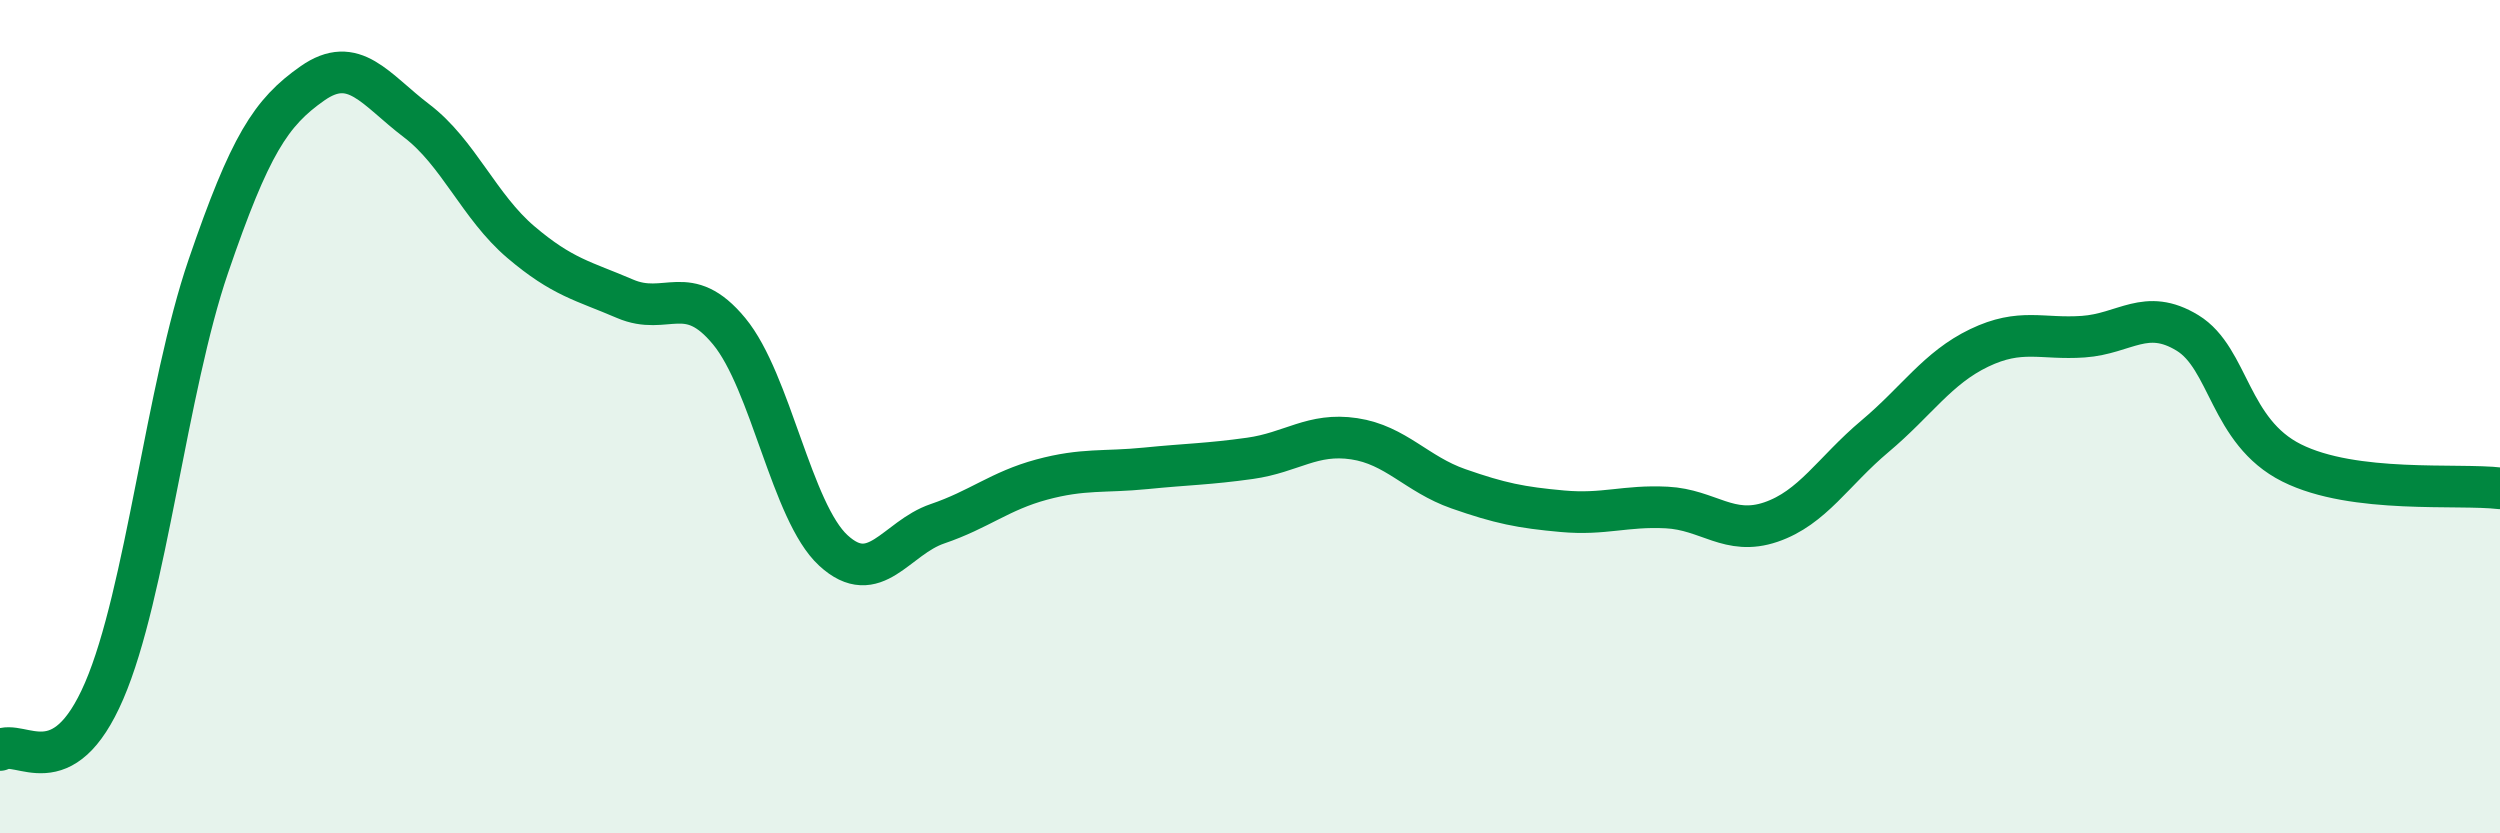 
    <svg width="60" height="20" viewBox="0 0 60 20" xmlns="http://www.w3.org/2000/svg">
      <path
        d="M 0,18 C 0.5,17.72 1.5,18.9 2.5,16.58 C 3.5,14.26 4,9.31 5,6.39 C 6,3.47 6.5,2.7 7.5,2 C 8.5,1.3 9,2.14 10,2.9 C 11,3.66 11.5,4.96 12.5,5.81 C 13.5,6.66 14,6.74 15,7.17 C 16,7.6 16.5,6.74 17.5,7.95 C 18.5,9.16 19,12.29 20,13.21 C 21,14.13 21.5,12.91 22.5,12.57 C 23.5,12.23 24,11.78 25,11.51 C 26,11.24 26.5,11.34 27.5,11.24 C 28.5,11.14 29,11.14 30,11 C 31,10.86 31.5,10.38 32.5,10.53 C 33.5,10.68 34,11.38 35,11.73 C 36,12.08 36.5,12.18 37.5,12.27 C 38.5,12.36 39,12.13 40,12.18 C 41,12.23 41.5,12.87 42.5,12.53 C 43.5,12.19 44,11.31 45,10.47 C 46,9.63 46.5,8.83 47.5,8.35 C 48.5,7.87 49,8.15 50,8.08 C 51,8.01 51.5,7.38 52.5,7.99 C 53.5,8.6 53.5,10.36 55,11.11 C 56.5,11.86 59,11.6 60,11.72L60 20L0 20Z"
        fill="#008740"
        opacity="0.1"
        stroke-linecap="round"
        stroke-linejoin="round"
      />
      <path
        d="M 0,18 C 0.5,17.72 1.5,18.9 2.5,16.58 C 3.5,14.26 4,9.31 5,6.39 C 6,3.47 6.5,2.7 7.5,2 C 8.5,1.3 9,2.14 10,2.9 C 11,3.66 11.5,4.96 12.5,5.81 C 13.5,6.66 14,6.74 15,7.17 C 16,7.6 16.5,6.74 17.5,7.95 C 18.5,9.16 19,12.29 20,13.21 C 21,14.13 21.5,12.91 22.5,12.57 C 23.5,12.23 24,11.78 25,11.51 C 26,11.24 26.5,11.34 27.5,11.24 C 28.5,11.14 29,11.14 30,11 C 31,10.86 31.5,10.38 32.5,10.53 C 33.5,10.68 34,11.38 35,11.73 C 36,12.08 36.5,12.18 37.5,12.27 C 38.5,12.36 39,12.13 40,12.18 C 41,12.23 41.5,12.87 42.5,12.53 C 43.5,12.19 44,11.31 45,10.47 C 46,9.63 46.5,8.83 47.5,8.35 C 48.5,7.87 49,8.15 50,8.08 C 51,8.01 51.5,7.38 52.5,7.99 C 53.5,8.6 53.5,10.36 55,11.11 C 56.5,11.86 59,11.6 60,11.72"
        stroke="#008740"
        stroke-width="1"
        fill="none"
        stroke-linecap="round"
        stroke-linejoin="round"
      />
    </svg>
  